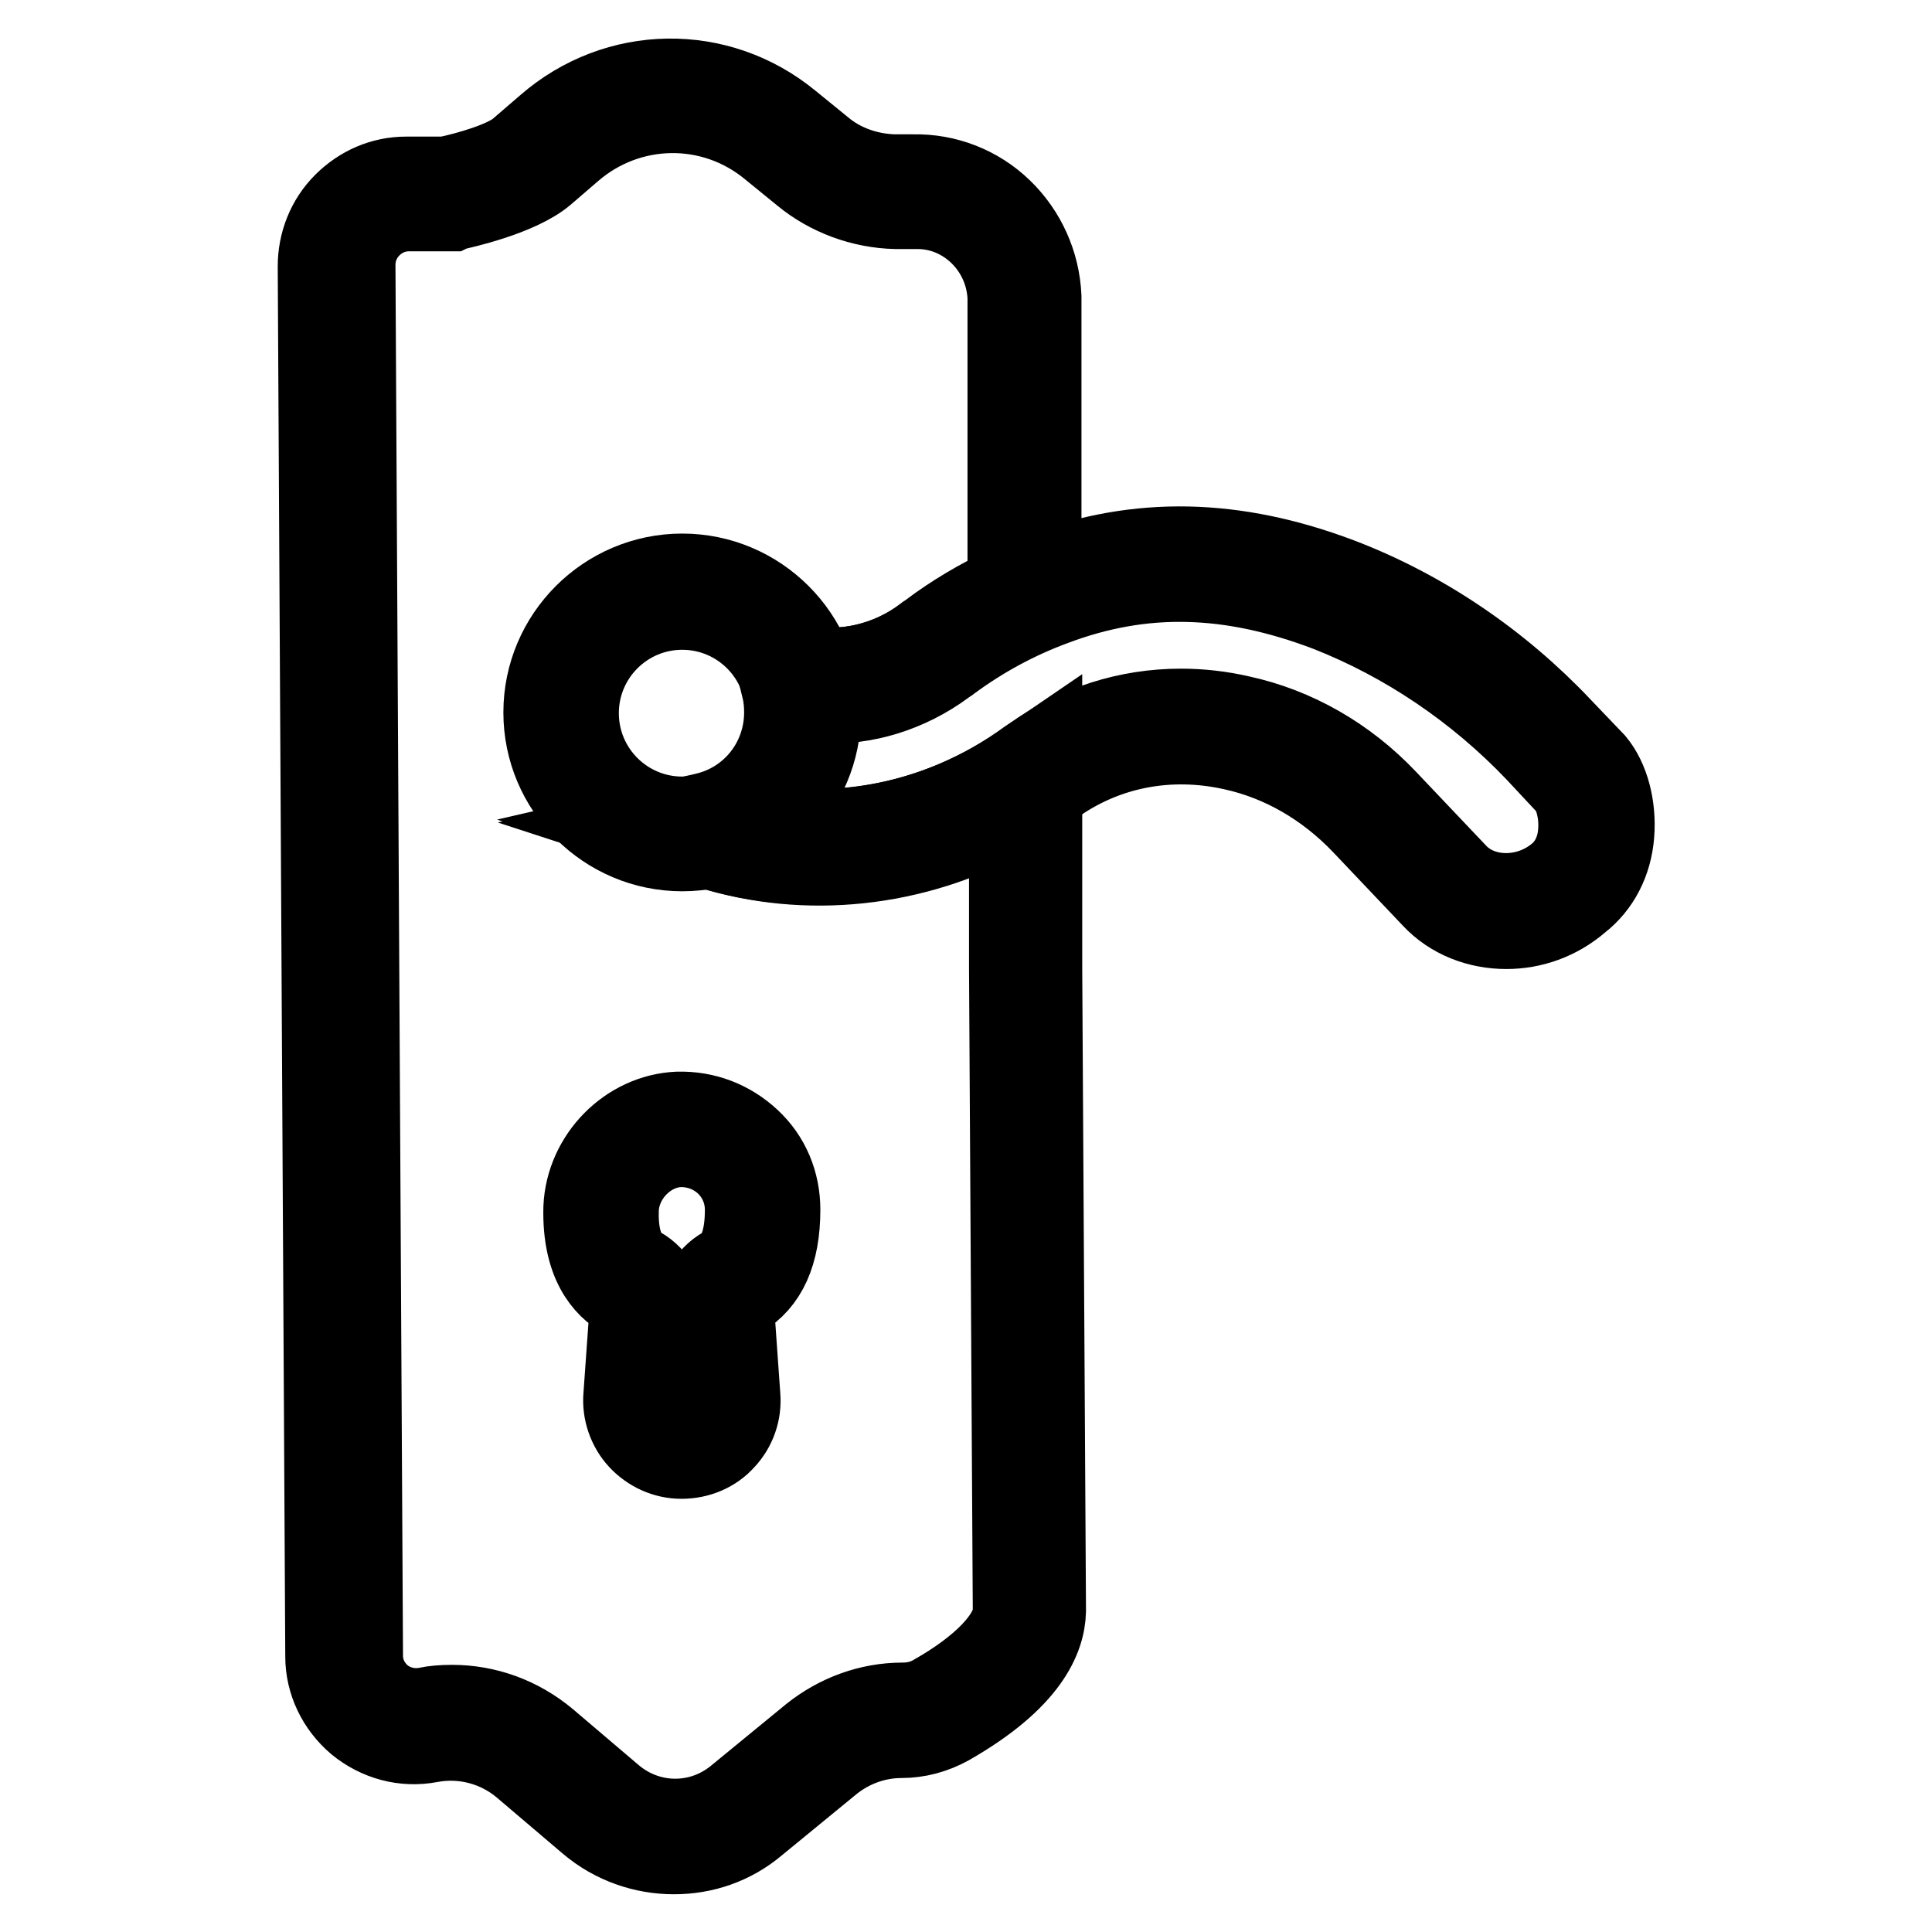 <?xml version="1.0" encoding="utf-8"?>
<!-- Svg Vector Icons : http://www.onlinewebfonts.com/icon -->
<!DOCTYPE svg PUBLIC "-//W3C//DTD SVG 1.1//EN" "http://www.w3.org/Graphics/SVG/1.1/DTD/svg11.dtd">
<svg version="1.1" xmlns="http://www.w3.org/2000/svg" xmlns:xlink="http://www.w3.org/1999/xlink" x="0px" y="0px" viewBox="0 0 256 256" enable-background="new 0 0 256 256" xml:space="preserve">
<g> <path stroke-width="10" fill-opacity="0" stroke="#000000"  d="M90.3,193.6c-2.3,0-4.4-1-5.9-2.6c-1.5-1.6-2.3-3.9-2.1-6.1l0.8-11.2c0.1-0.6-0.2-1.1-0.7-1.4 c-2.6-1.5-5.6-4.8-5.4-12.3c0.3-6.9,6-12.7,12.8-13c3.7-0.1,7.1,1.2,9.8,3.7c2.7,2.5,4.1,5.9,4.1,9.6c0,5.9-1.8,9.8-5.3,11.9 c-0.5,0.3-0.8,0.8-0.8,1.4l0.8,11.3c0.2,2.3-0.6,4.5-2.1,6.1C94.8,192.7,92.6,193.6,90.3,193.6L90.3,193.6z M90.3,152.3H90 c-4,0.2-7.5,3.8-7.7,7.9c-0.1,2.7,0.3,6.1,2.7,7.4c2.3,1.3,3.6,3.8,3.4,6.4l-0.8,11.2c-0.1,0.8,0.2,1.5,0.7,2.1 c0.5,0.6,1.3,0.9,2.1,0.9s1.5-0.3,2.1-0.9c0.6-0.6,0.8-1.3,0.7-2.1L92.3,174c-0.2-2.6,1.1-5.1,3.4-6.4c1.8-1,2.7-3.5,2.7-7.3 c0-2.2-0.9-4.3-2.5-5.8C94.4,153.1,92.4,152.3,90.3,152.3L90.3,152.3z M90.4,113.1c-10.3,0-18.7-8.4-18.7-18.7 c0-10.3,8.4-18.7,18.7-18.7c10.3,0,18.7,8.4,18.7,18.7C109.1,104.8,100.7,113.1,90.4,113.1z M90.4,81.1c-7.4,0-13.4,6-13.4,13.4 c0,7.4,6,13.4,13.4,13.4c7.4,0,13.4-6,13.4-13.4C103.8,87.1,97.8,81.1,90.4,81.1z"/> <path stroke-width="10" fill-opacity="0" stroke="#000000"  d="M89.3,246c-4.1,0-8.2-1.4-11.5-4.2l-8.7-7.4c-3.3-2.8-7.7-4-12-3.2c-3.6,0.7-7.2-0.3-10-2.6 c-2.7-2.3-4.3-5.6-4.3-9.1l-1-184.2c0-3.2,1.2-6.3,3.5-8.6c2.3-2.3,5.3-3.6,8.5-3.6l5.2,0c2.9-0.6,7.8-2,9.6-3.6l3.6-3.1 c9.4-8.2,23.1-8.4,32.7-0.5l4.3,3.5c2.5,2.1,5.8,3.3,9.3,3.4h2.5c4.5-0.1,8.8,1.6,12,4.7c3.2,3.1,5.1,7.3,5.3,11.8v41.5l-1.6,0.7 c-3.8,1.6-7.4,3.7-10.8,6.2c-0.2,0.2-0.5,0.3-0.7,0.5c-4.8,3.6-10.7,5.4-16.5,5.2c0,0.3,0,0.6,0,0.9c0,6-2.7,11.4-7.2,14.8 c11.1,1.7,23-1,32.8-7.5l4.1-2.8v29.3l0.5,85.4v0c-0.1,3.7-2.3,9.3-13,15.4c-2,1.1-4.2,1.7-6.5,1.7c-3.3,0-6.5,1.2-9,3.2l-10,8.2 C97.2,244.7,93.3,246,89.3,246L89.3,246z M59.9,225.6c4.6,0,9.1,1.6,12.8,4.7l8.7,7.4c4.6,3.9,11.2,4,15.9,0.2l10-8.2 c3.5-2.8,7.8-4.4,12.3-4.4c1.4,0,2.7-0.3,3.9-1c6.4-3.6,10.3-7.7,10.4-10.8l-0.5-85.3v-19.6c-12.2,6.7-26.6,8.2-39.4,4.2 c-0.3-0.1-0.5-0.2-0.8-0.2l-8.9-2.9l9.1-2.2c6.1-1.5,10.3-6.8,10.3-13.1c0-1.1-0.2-2.2-0.4-3.3l-1-4.1l4.1,0.8 c5.5,1.1,11.3-0.3,15.9-3.8c0.2-0.2,0.5-0.3,0.7-0.5c3.2-2.4,6.6-4.4,10.2-6.1v-38c-0.3-6.4-5.5-11.4-11.6-11.4h-2.9 c-4.6-0.1-9.1-1.8-12.5-4.6l-4.3-3.5c-7.6-6.3-18.5-6.1-25.9,0.3l-3.6,3.1c-3.5,3-11.4,4.7-12.3,4.9l-0.2,0.1l-5.7,0 c-1.8,0-3.5,0.7-4.8,2c-1.3,1.3-2,3-2,4.8l1,184.3c0,2,0.9,3.8,2.4,5.1c1.6,1.3,3.7,1.8,5.7,1.4C57.4,225.7,58.6,225.6,59.9,225.6 L59.9,225.6z"/> <path stroke-width="10" fill-opacity="0" stroke="#000000"  d="M199.6,123.4c-3.8,0-7.5-1.4-10.1-4.2l-9.3-9.8c-4.7-4.9-10.5-8.3-16.9-9.7c-8.5-1.9-16.8-0.2-23.5,4.6 l-0.6,0.4c-6.6,4.9-14.3,8.2-22.4,9.5s-16.3,0.8-23.7-1.7l-8.9-3l9.1-2.1c6.1-1.4,10.3-6.8,10.3-13c0-1.1-0.1-2.2-0.4-3.3l-1-4.1 l4.1,0.8c5.5,1.1,11.3-0.3,16-3.7c0.2-0.2,0.5-0.3,0.7-0.5c4.6-3.4,9.7-6.1,15-8.1c12.8-4.8,25.7-4.5,39.7,0.8 c11,4.2,21.2,11.1,29.5,19.9l4.4,4.6c1.9,2.3,2.9,6,2.6,9.8c-0.3,3.8-2,7-4.7,9.1C206.6,122.2,203.1,123.4,199.6,123.4L199.6,123.4 z M156.5,93.6c2.6,0,5.3,0.3,7.9,0.9c7.4,1.6,14.2,5.5,19.6,11.2l9.3,9.8c3.1,3.3,8.9,3.4,12.8,0.2c2-1.6,2.6-3.9,2.7-5.5 c0.2-2.5-0.5-4.8-1.3-5.8l-4.2-4.5c-7.8-8.2-17.3-14.6-27.5-18.6c-12.9-4.9-24.3-5.2-36-0.8c-4.9,1.8-9.5,4.3-13.7,7.4 c-0.2,0.2-0.5,0.3-0.7,0.5c-4.9,3.6-10.7,5.4-16.5,5.1c0,0.3,0,0.6,0,0.9c0,5.9-2.8,11.3-7.2,14.7c4.6,0.7,9.4,0.6,14.2-0.2 c7.2-1.2,14.2-4.2,20.2-8.6l0.6-0.4C142.5,95.8,149.3,93.6,156.5,93.6L156.5,93.6z"/></g>
</svg>